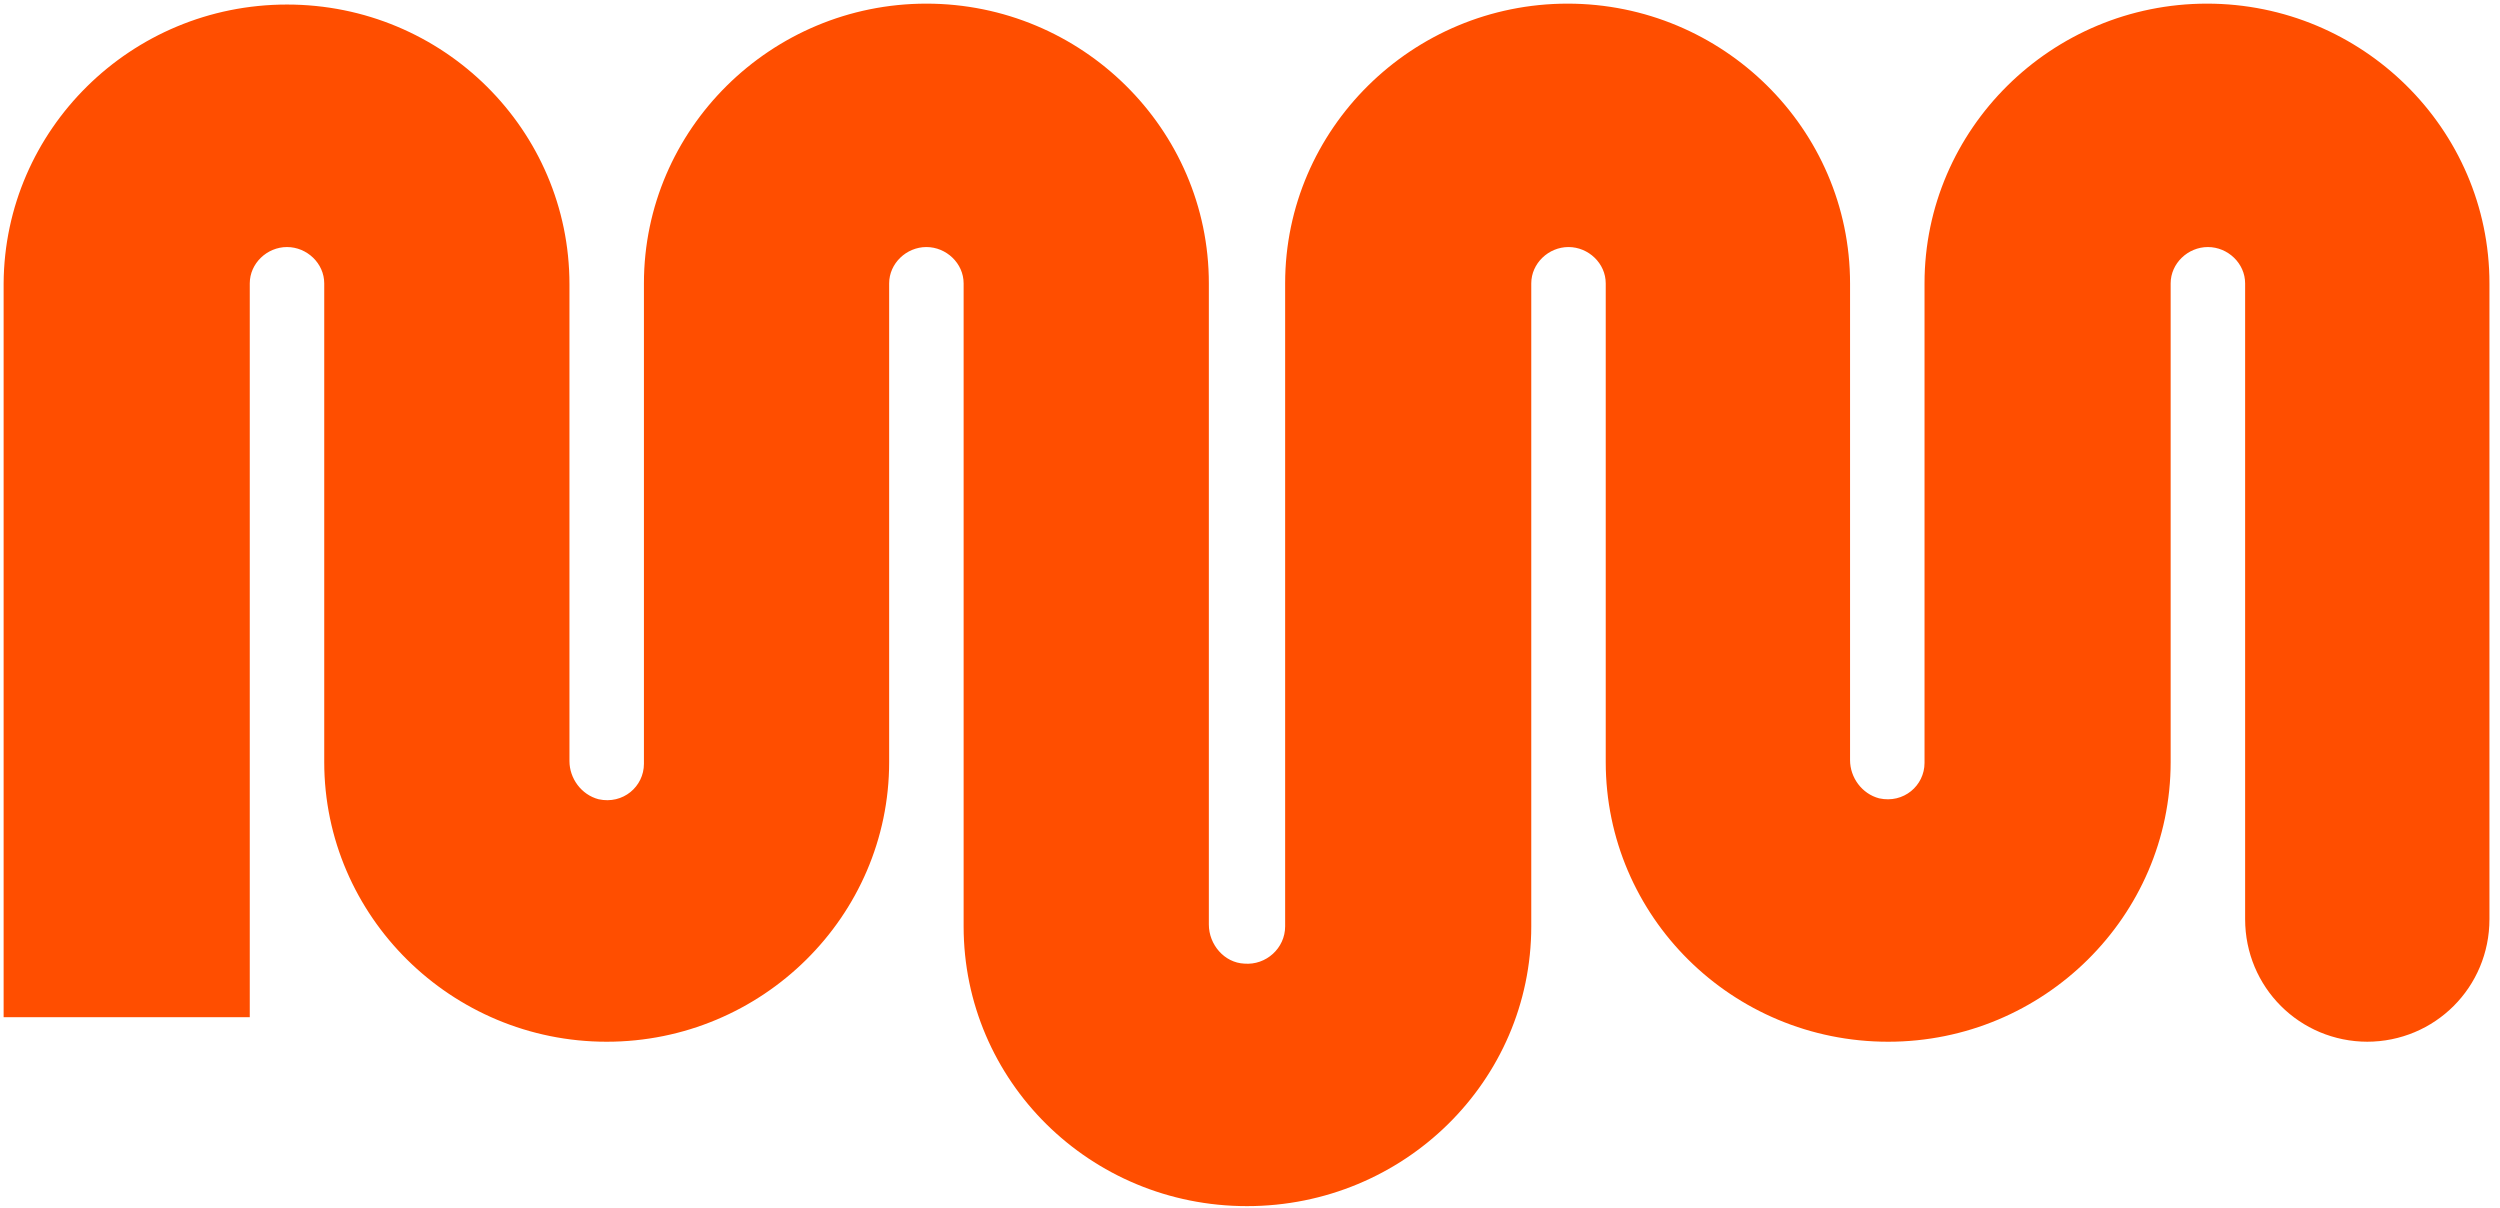 <svg width="180" height="87" viewBox="0 0 180 87" fill="none" xmlns="http://www.w3.org/2000/svg">
<g clip-path="url(#clip0_1_75)">
<path d="M170.477 75.005C165.573 75.005 161.649 71.081 161.649 66.177V20.402C161.649 18.964 160.407 17.787 158.968 17.787C157.529 17.787 156.287 18.964 156.287 20.402V54.864C156.287 65.981 147.132 75.005 135.95 75.005C124.703 75.005 115.613 65.981 115.613 54.864V20.402C115.613 18.964 114.371 17.787 112.932 17.787C111.493 17.787 110.251 18.964 110.251 20.402V66.7C110.251 77.817 101.096 86.841 89.783 86.841C78.47 86.841 69.381 77.817 69.381 66.7V20.402C69.381 18.964 68.138 17.787 66.7 17.787C65.261 17.787 64.019 18.964 64.019 20.402V54.864C64.019 65.981 54.864 75.005 43.682 75.005C32.5 75.005 23.345 65.981 23.345 54.864V20.402C23.345 18.964 22.102 17.787 20.664 17.787C19.225 17.787 17.983 18.964 17.983 20.402V73.239H0.261V20.402C0.327 9.351 9.416 0.327 20.664 0.327C31.911 0.327 41.001 9.351 41.001 20.468V54.799C41.001 56.041 41.851 57.218 43.093 57.545C44.859 57.937 46.363 56.63 46.363 54.995V20.402C46.363 9.286 55.518 0.262 66.7 0.262C77.882 0.262 87.037 9.286 87.037 20.402V66.569C87.037 68.008 88.148 69.316 89.587 69.381C91.156 69.512 92.53 68.269 92.53 66.7V20.402C92.53 9.286 101.685 0.262 112.867 0.262C124.049 0.262 133.204 9.286 133.204 20.402V54.733C133.204 55.976 134.054 57.153 135.296 57.48C137.062 57.872 138.566 56.564 138.566 54.929V20.402C138.566 9.286 147.721 0.262 158.903 0.262C170.085 0.262 179.24 9.286 179.24 20.402V66.177C179.24 71.081 175.316 75.005 170.412 75.005H170.477Z" fill="#FF4E00"/>
</g>
<defs>
<clipPath id="clip0_1_75">
<rect width="179.828" height="86.972" fill="white"/>
</clipPath>
</defs>
</svg>

